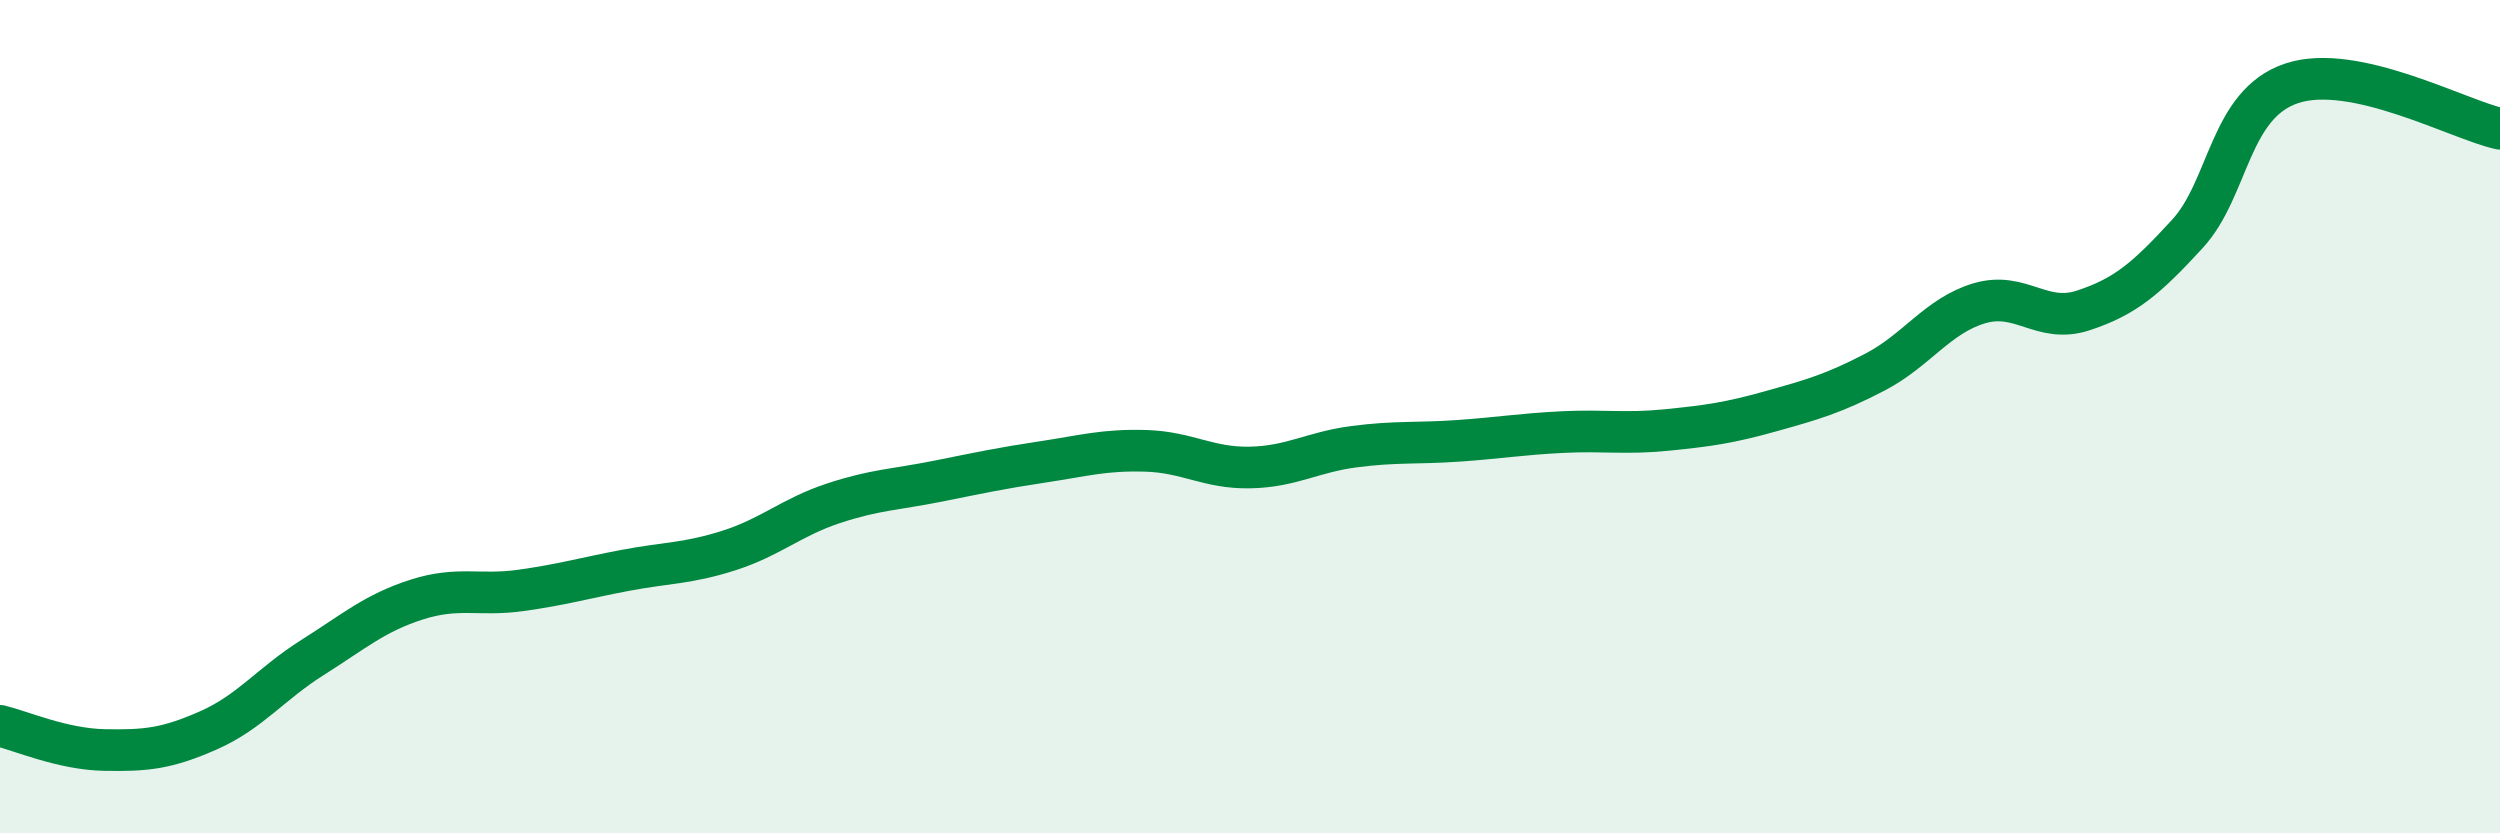 
    <svg width="60" height="20" viewBox="0 0 60 20" xmlns="http://www.w3.org/2000/svg">
      <path
        d="M 0,17.42 C 0.5,17.54 1.5,17.98 2.5,18 C 3.5,18.02 4,17.97 5,17.53 C 6,17.09 6.5,16.41 7.5,15.78 C 8.5,15.15 9,14.71 10,14.39 C 11,14.07 11.5,14.31 12.5,14.17 C 13.5,14.03 14,13.88 15,13.69 C 16,13.5 16.5,13.53 17.5,13.21 C 18.5,12.89 19,12.41 20,12.08 C 21,11.75 21.5,11.75 22.5,11.55 C 23.5,11.35 24,11.24 25,11.09 C 26,10.94 26.5,10.79 27.5,10.82 C 28.5,10.85 29,11.24 30,11.22 C 31,11.2 31.5,10.85 32.5,10.72 C 33.5,10.59 34,10.65 35,10.58 C 36,10.51 36.5,10.42 37.5,10.37 C 38.5,10.32 39,10.42 40,10.32 C 41,10.22 41.5,10.15 42.5,9.87 C 43.5,9.59 44,9.45 45,8.93 C 46,8.41 46.5,7.58 47.5,7.28 C 48.5,6.98 49,7.78 50,7.45 C 51,7.12 51.5,6.7 52.5,5.61 C 53.5,4.52 53.5,2.5 55,2 C 56.5,1.5 59,2.87 60,3.09L60 20L0 20Z"
        fill="#008740"
        opacity="0.1"
        stroke-linecap="round"
        stroke-linejoin="round"
      />
      <path
        d="M 0,17.42 C 0.5,17.54 1.5,17.98 2.5,18 C 3.5,18.02 4,17.97 5,17.53 C 6,17.09 6.5,16.41 7.5,15.78 C 8.5,15.15 9,14.71 10,14.39 C 11,14.07 11.5,14.31 12.5,14.17 C 13.5,14.03 14,13.88 15,13.69 C 16,13.5 16.5,13.53 17.5,13.21 C 18.5,12.89 19,12.41 20,12.08 C 21,11.75 21.5,11.75 22.5,11.55 C 23.5,11.35 24,11.24 25,11.09 C 26,10.94 26.5,10.79 27.5,10.82 C 28.5,10.85 29,11.24 30,11.22 C 31,11.2 31.5,10.85 32.5,10.72 C 33.5,10.59 34,10.65 35,10.58 C 36,10.51 36.5,10.42 37.5,10.37 C 38.5,10.32 39,10.42 40,10.32 C 41,10.22 41.5,10.15 42.5,9.87 C 43.5,9.59 44,9.45 45,8.93 C 46,8.41 46.5,7.58 47.5,7.28 C 48.5,6.98 49,7.78 50,7.45 C 51,7.12 51.5,6.7 52.5,5.61 C 53.5,4.52 53.5,2.5 55,2 C 56.5,1.5 59,2.87 60,3.09"
        stroke="#008740"
        stroke-width="1"
        fill="none"
        stroke-linecap="round"
        stroke-linejoin="round"
      />
    </svg>
  